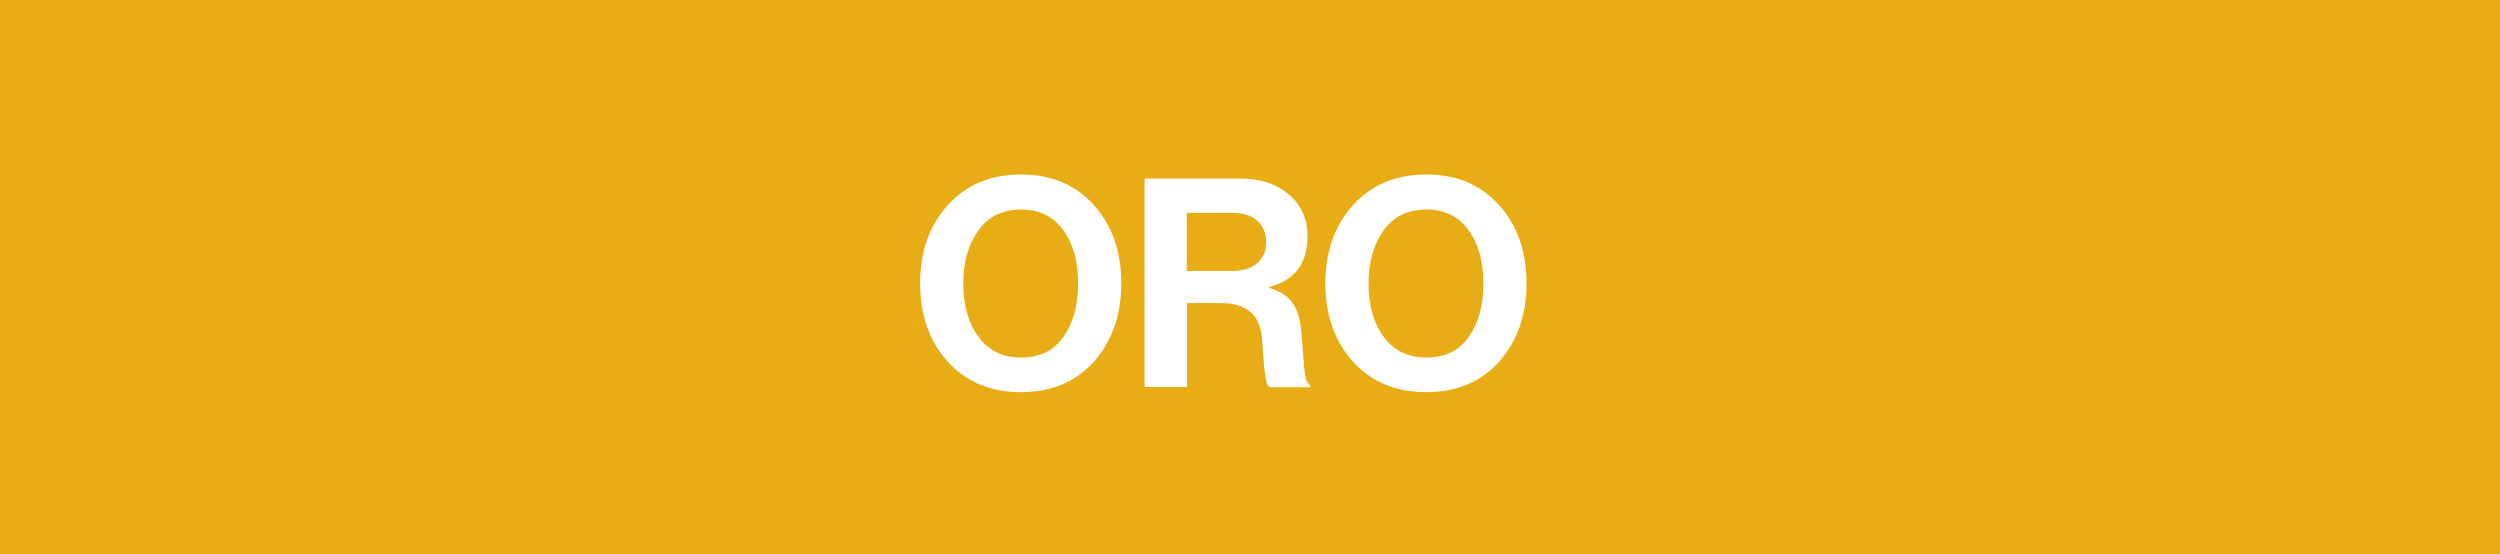 <?xml version="1.0" encoding="UTF-8"?> <svg xmlns="http://www.w3.org/2000/svg" id="Capa_1" data-name="Capa 1" viewBox="0 0 110.61 24.53"><defs><style> .cls-1 { fill: #fff; } .cls-2 { fill: #e8ac15; } </style></defs><rect class="cls-2" width="110.61" height="24.53"></rect><g><path class="cls-1" d="m48.4,16c-.81.9-1.89,1.35-3.23,1.35s-2.42-.45-3.24-1.35c-.81-.9-1.22-2.05-1.22-3.46s.41-2.56,1.22-3.46c.81-.9,1.89-1.36,3.24-1.36s2.42.45,3.23,1.36c.81.9,1.21,2.06,1.21,3.46s-.41,2.56-1.21,3.46Zm-5.11-1.1c.44.61,1.07.92,1.89.92s1.44-.3,1.87-.91c.43-.61.65-1.39.65-2.36s-.21-1.75-.65-2.36-1.05-.92-1.87-.92-1.45.31-1.89.92-.67,1.4-.67,2.36.22,1.74.67,2.35Z"></path><path class="cls-1" d="m50.64,17.14V7.9h4.24c.89,0,1.6.24,2.15.71.55.47.82,1.09.82,1.86,0,1.18-.56,1.92-1.69,2.23v.04c.44.13.77.33.99.61.22.28.36.7.42,1.25.02.21.04.45.06.73.02.28.04.5.05.67.01.16.03.33.05.49.02.16.05.29.09.38.04.09.09.15.15.17v.09h-1.8s-.06-.05-.09-.1c-.03-.05-.05-.11-.06-.2-.02-.09-.03-.17-.05-.26-.01-.09-.03-.21-.04-.35-.01-.14-.02-.27-.03-.38,0-.11-.02-.25-.03-.43-.01-.18-.02-.32-.03-.42-.08-1.05-.68-1.58-1.81-1.58h-1.51v3.71h-1.87Zm1.87-7.72v2.57h1.99c.49,0,.87-.12,1.13-.35.26-.23.39-.54.39-.92s-.12-.7-.38-.94c-.25-.24-.62-.36-1.1-.36h-2.04Z"></path><path class="cls-1" d="m66.33,16c-.81.9-1.89,1.35-3.23,1.35s-2.42-.45-3.24-1.35c-.81-.9-1.22-2.05-1.22-3.46s.41-2.56,1.22-3.46c.81-.9,1.89-1.36,3.24-1.36s2.42.45,3.23,1.36c.81.9,1.21,2.06,1.21,3.46s-.41,2.56-1.21,3.46Zm-5.11-1.1c.44.61,1.07.92,1.89.92s1.44-.3,1.87-.91c.43-.61.65-1.39.65-2.36s-.21-1.75-.65-2.36-1.05-.92-1.87-.92-1.45.31-1.89.92-.67,1.4-.67,2.36.22,1.74.67,2.35Z"></path></g></svg> 